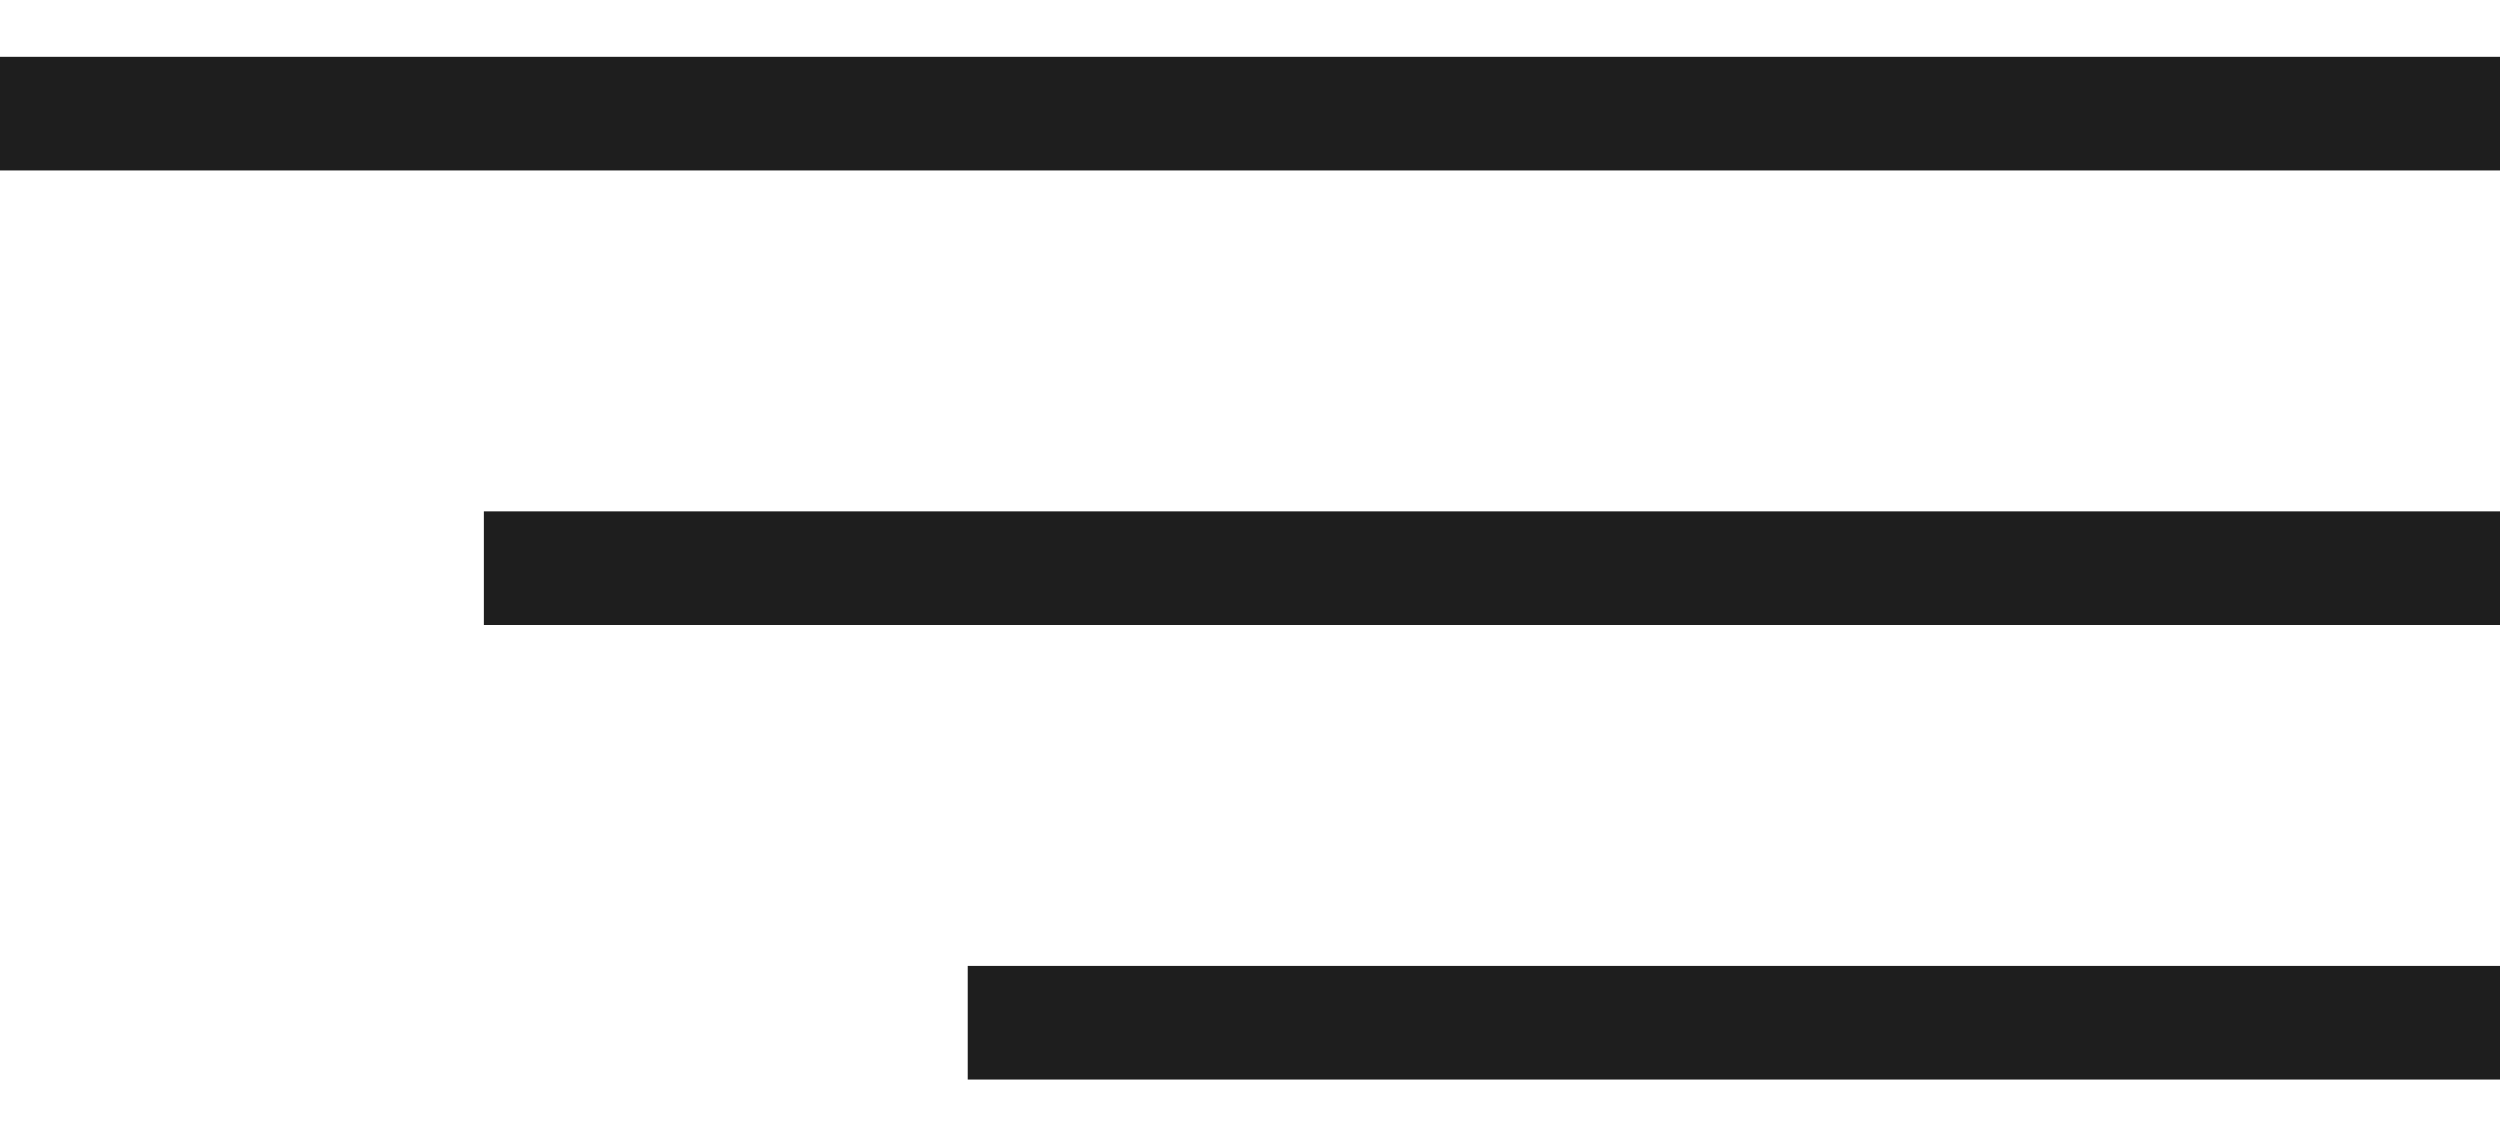 <?xml version="1.0" encoding="UTF-8"?> <svg xmlns="http://www.w3.org/2000/svg" width="22" height="10" viewBox="0 0 22 10" fill="none"><path d="M0 1H22M4.258 5H22M8.516 9H22" stroke="#1E1E1E"></path></svg> 